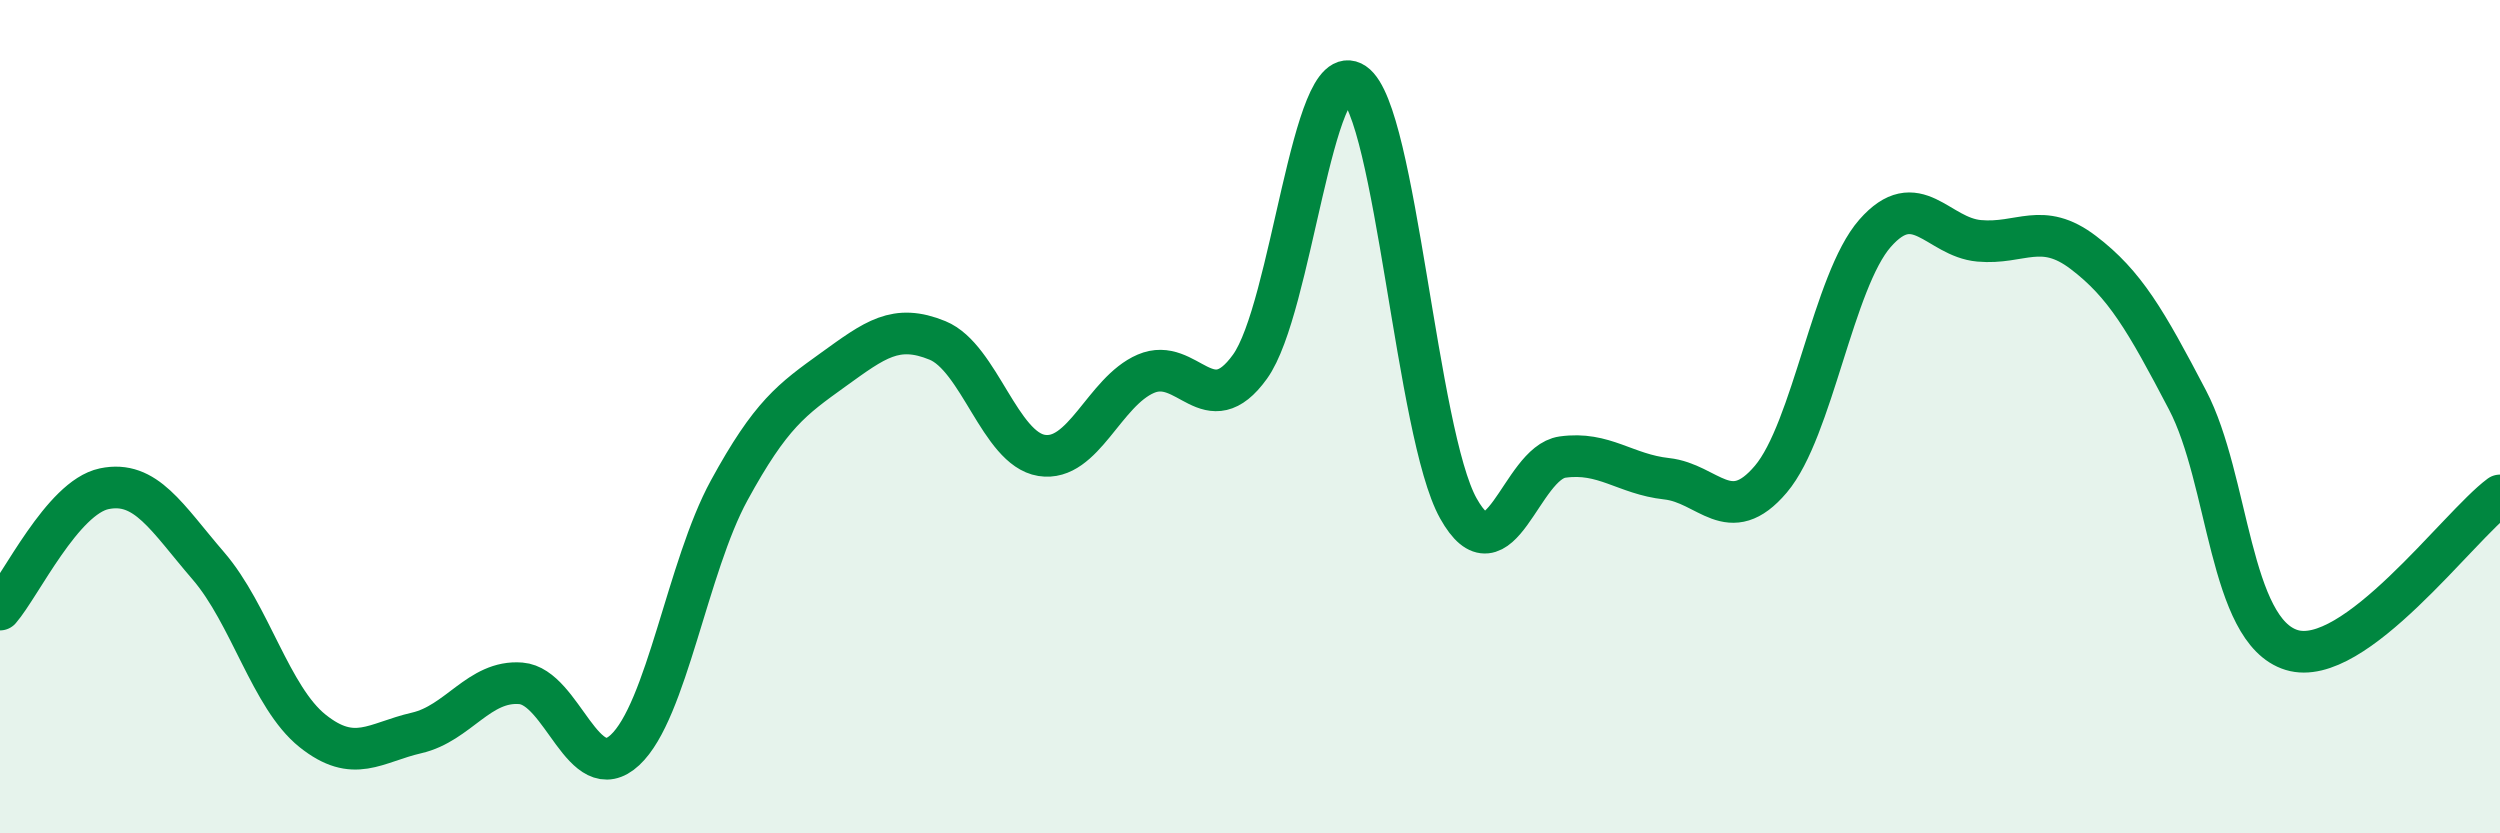 
    <svg width="60" height="20" viewBox="0 0 60 20" xmlns="http://www.w3.org/2000/svg">
      <path
        d="M 0,14.63 C 0.5,14.05 1.5,11.94 2.5,11.73 C 3.5,11.52 4,12.42 5,13.58 C 6,14.74 6.5,16.74 7.5,17.54 C 8.5,18.34 9,17.82 10,17.59 C 11,17.36 11.5,16.32 12.5,16.4 C 13.5,16.48 14,18.93 15,18 C 16,17.07 16.5,13.6 17.5,11.77 C 18.5,9.94 19,9.59 20,8.87 C 21,8.15 21.5,7.76 22.5,8.17 C 23.5,8.58 24,10.77 25,10.93 C 26,11.09 26.5,9.4 27.5,8.97 C 28.5,8.54 29,10.19 30,8.8 C 31,7.41 31.5,1.32 32.5,2 C 33.5,2.68 34,10.41 35,12.2 C 36,13.99 36.5,11.11 37.5,10.97 C 38.5,10.83 39,11.38 40,11.49 C 41,11.6 41.5,12.68 42.5,11.5 C 43.5,10.32 44,6.74 45,5.6 C 46,4.46 46.5,5.69 47.5,5.78 C 48.5,5.87 49,5.3 50,6.06 C 51,6.82 51.5,7.69 52.5,9.6 C 53.5,11.51 53.5,15.14 55,15.6 C 56.5,16.06 59,12.63 60,11.89L60 20L0 20Z"
        fill="#008740"
        opacity="0.1"
        stroke-linecap="round"
        stroke-linejoin="round"
      />
      <path
        d="M 0,14.63 C 0.5,14.05 1.5,11.94 2.5,11.73 C 3.5,11.52 4,12.42 5,13.58 C 6,14.74 6.5,16.74 7.5,17.54 C 8.5,18.34 9,17.82 10,17.59 C 11,17.36 11.5,16.32 12.5,16.4 C 13.5,16.48 14,18.93 15,18 C 16,17.07 16.5,13.6 17.5,11.77 C 18.5,9.94 19,9.59 20,8.87 C 21,8.15 21.5,7.76 22.5,8.17 C 23.5,8.58 24,10.77 25,10.93 C 26,11.09 26.5,9.4 27.5,8.97 C 28.5,8.54 29,10.19 30,8.8 C 31,7.41 31.5,1.32 32.5,2 C 33.5,2.68 34,10.41 35,12.2 C 36,13.99 36.5,11.11 37.5,10.97 C 38.5,10.83 39,11.38 40,11.49 C 41,11.6 41.5,12.68 42.5,11.5 C 43.5,10.32 44,6.74 45,5.6 C 46,4.46 46.5,5.69 47.5,5.78 C 48.5,5.87 49,5.3 50,6.06 C 51,6.82 51.5,7.69 52.5,9.6 C 53.5,11.51 53.5,15.14 55,15.6 C 56.5,16.06 59,12.63 60,11.89"
        stroke="#008740"
        stroke-width="1"
        fill="none"
        stroke-linecap="round"
        stroke-linejoin="round"
      />
    </svg>
  
